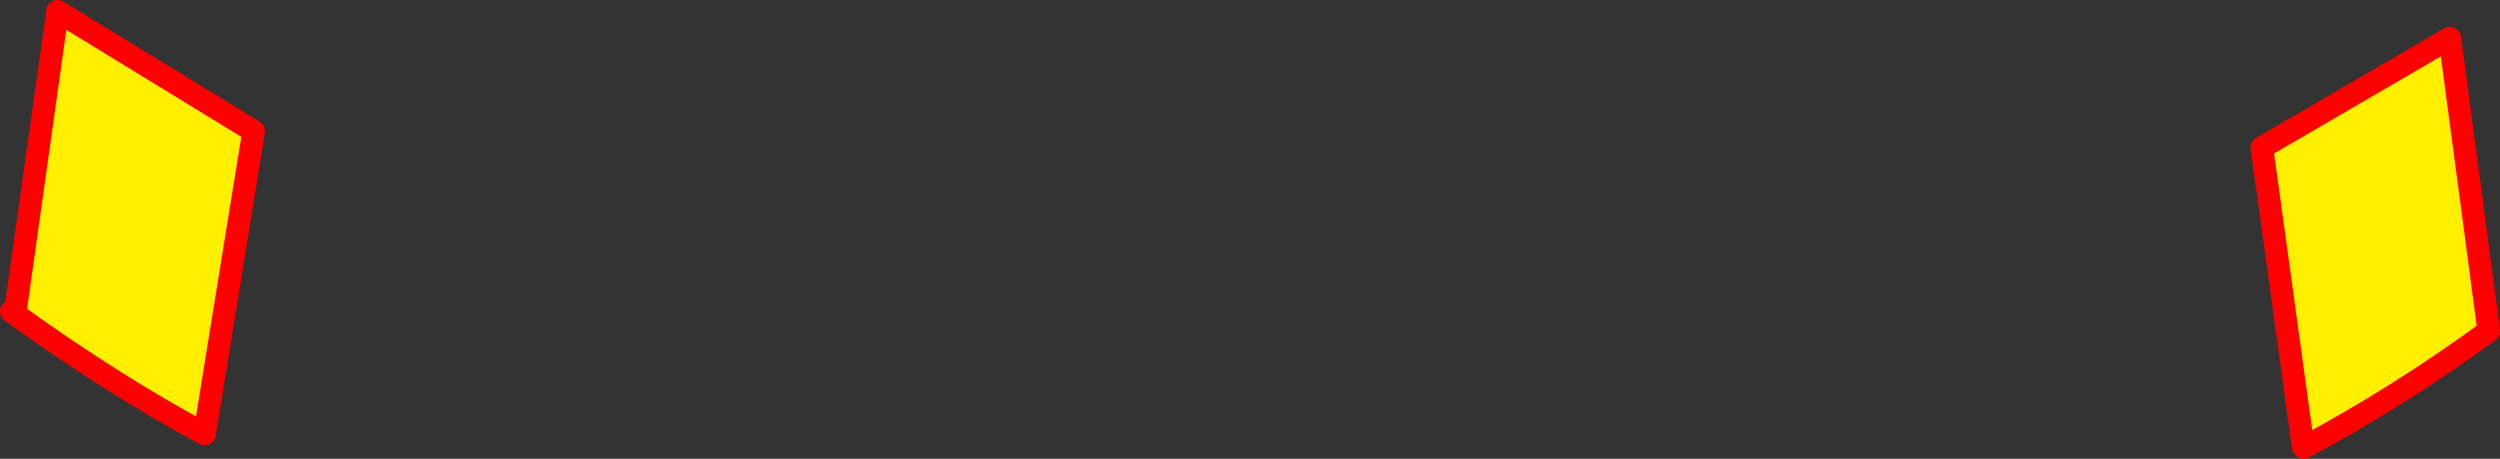 <?xml version="1.0" encoding="UTF-8" standalone="no"?>
<svg xmlns:xlink="http://www.w3.org/1999/xlink" height="81.3px" width="443.0px" xmlns="http://www.w3.org/2000/svg">
  <rect width="100%" height="100%" fill="#333333" stroke="none"/>
  <g transform="matrix(1.0, 0.0, 0.0, 1.0, -117.45, -330.25)">
    <path d="M558.45 388.8 L558.45 388.9 Q543.05 400.2 525.7 409.55 L525.55 409.3 518.25 356.4 551.55 337.0 558.45 388.8 M120.1 385.9 L127.65 332.25 162.4 353.5 153.7 407.15 Q137.45 398.4 120.1 385.9" fill="#fff000" fill-rule="evenodd" stroke="none"/>
    <path d="M525.7 409.55 Q543.05 400.2 558.45 388.9 L558.45 388.8 M119.45 385.45 L120.1 385.9 Q137.45 398.4 153.7 407.15" fill="none" stroke="#ff0000" stroke-linecap="round" stroke-linejoin="round" stroke-width="4.0"/>
    <path d="M558.45 388.8 L551.55 337.0 518.25 356.4 525.55 409.3 M120.1 385.9 L127.65 332.25 162.4 353.5 153.7 407.15" fill="none" stroke="#ff0000" stroke-linecap="round" stroke-linejoin="round" stroke-width="4.0"/>
  </g>
</svg>
